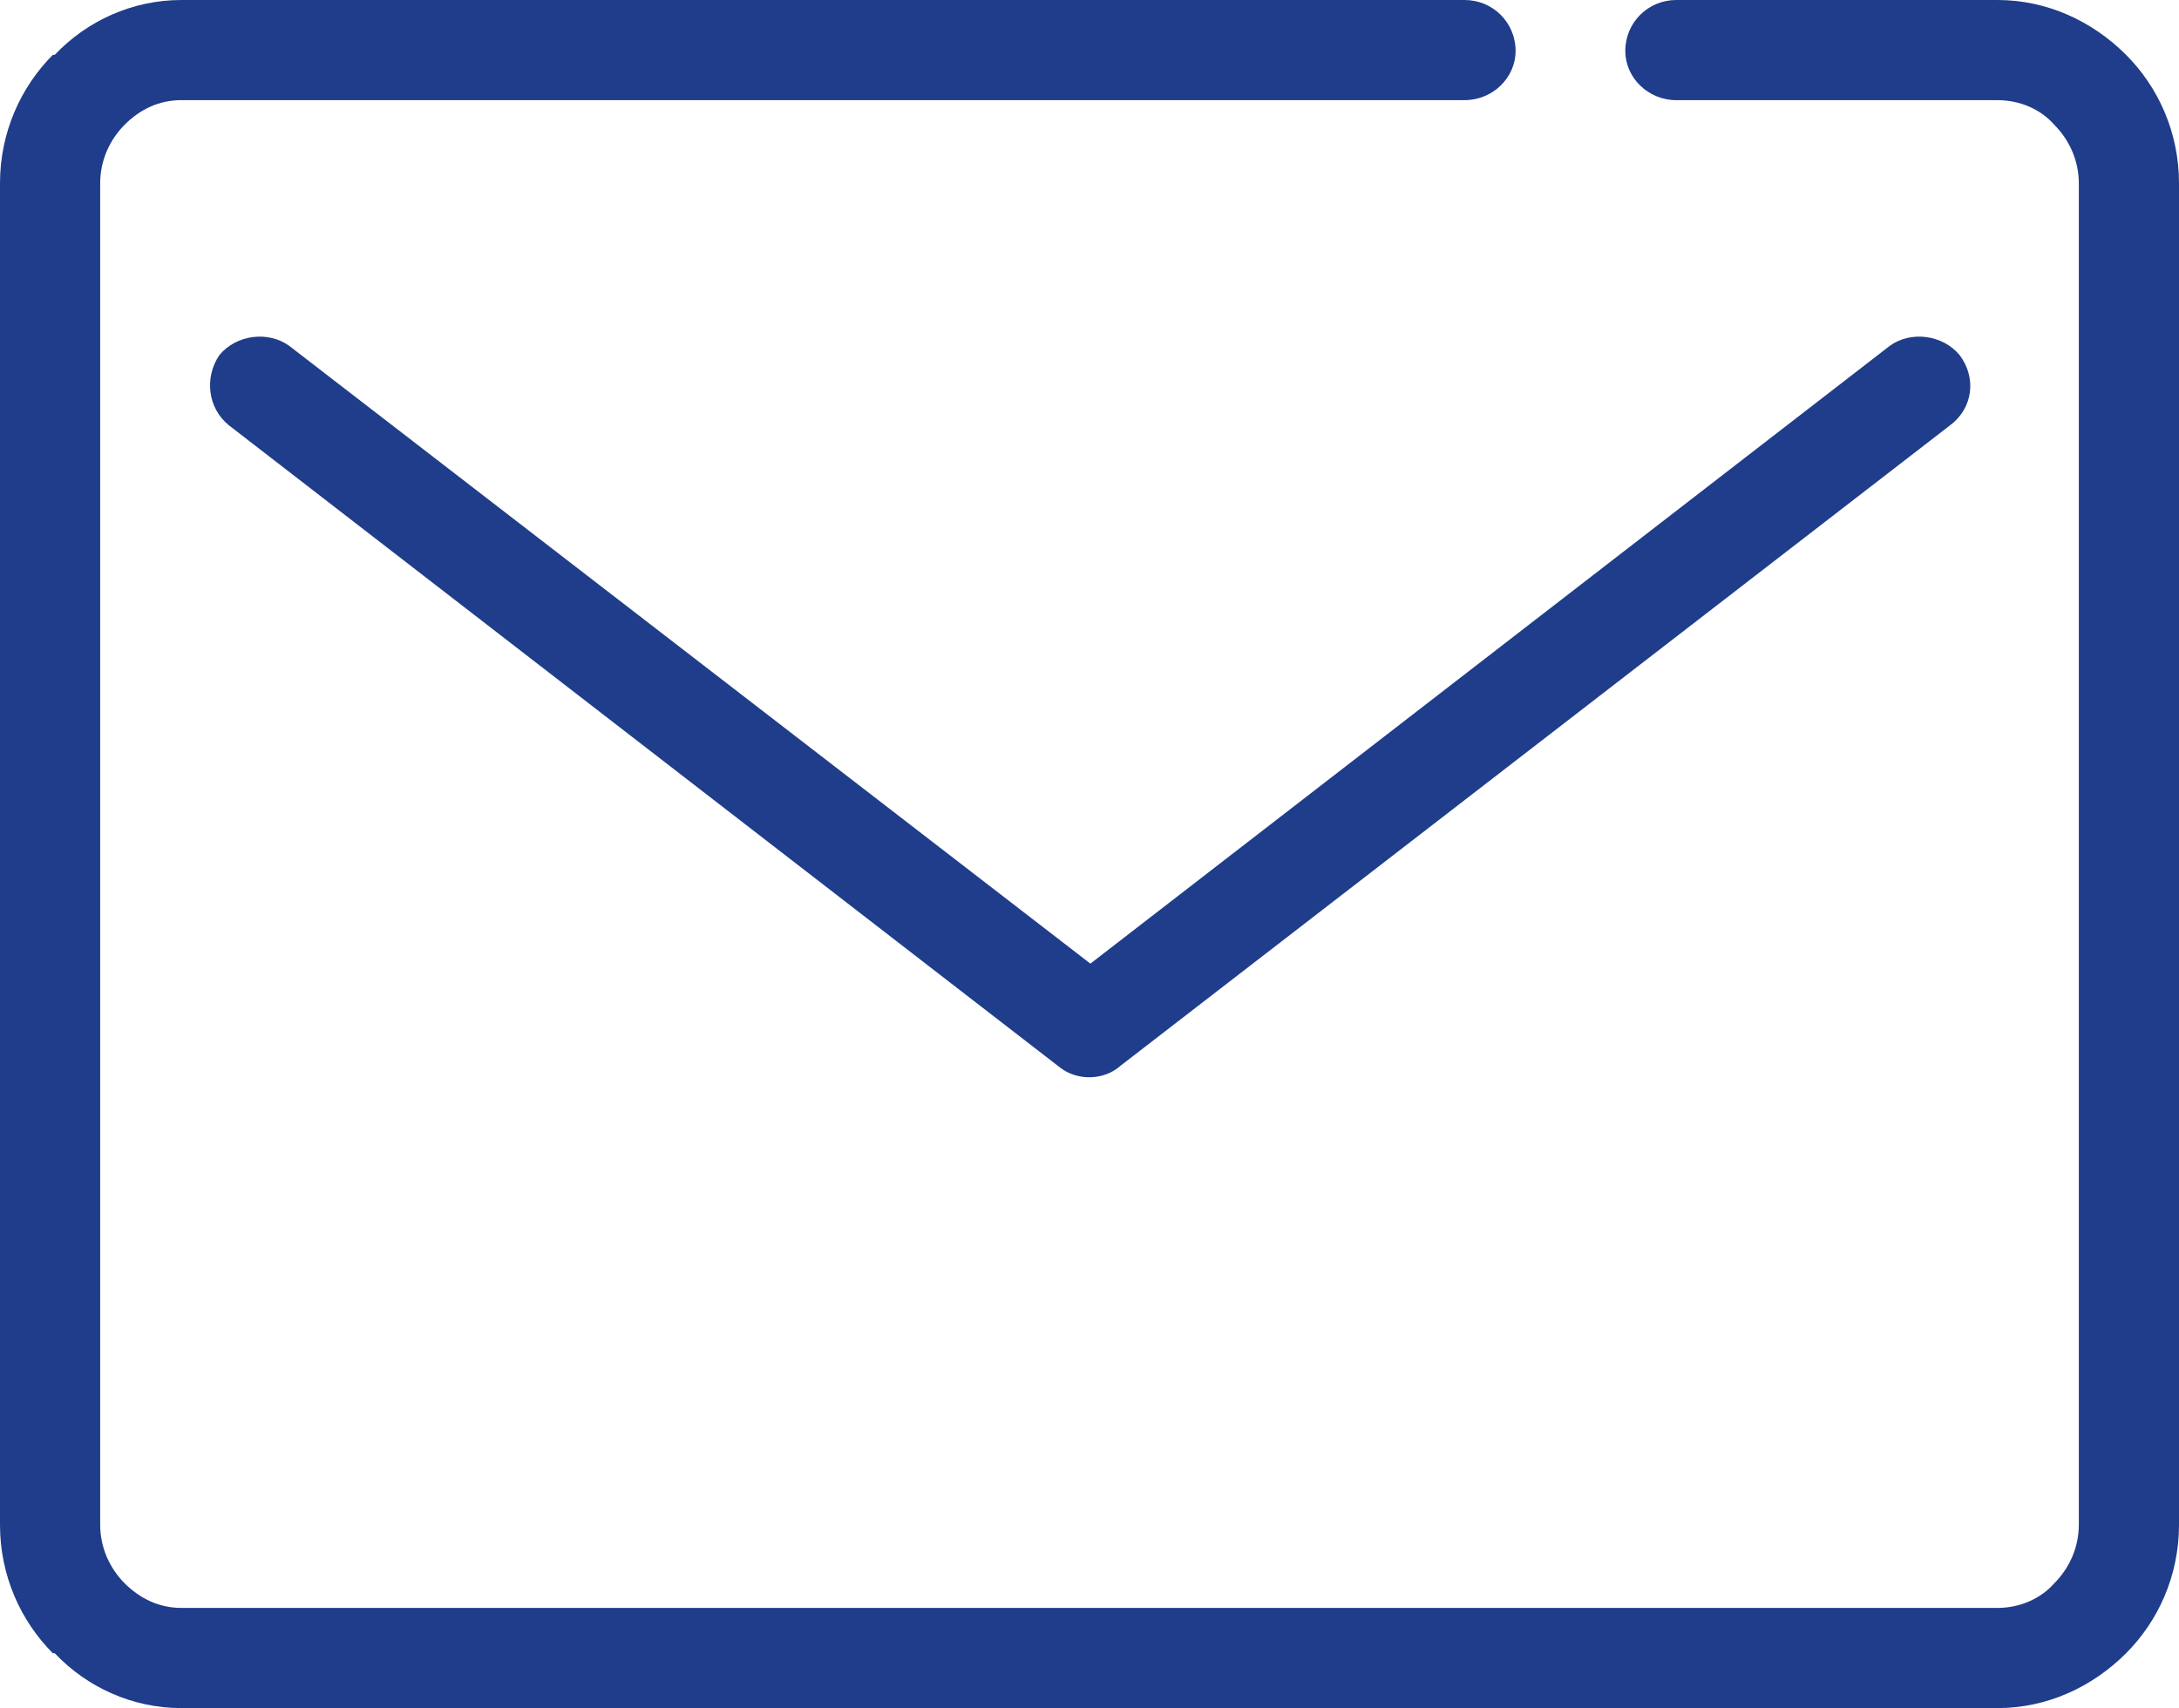 <svg xmlns="http://www.w3.org/2000/svg" xmlns:xlink="http://www.w3.org/1999/xlink" id="Ebene_2" data-name="Ebene 2" viewBox="0 0 959.03 751.92"><defs><style>      .cls-1 {        fill: none;      }      .cls-2 {        fill: #1f3d8a;      }      .cls-3 {        clip-path: url(#clippath);      }    </style><clipPath id="clippath"><rect class="cls-1" width="959.03" height="751.92"></rect></clipPath></defs><g id="Ebene_1-2" data-name="Ebene 1"><g class="cls-3"><path class="cls-2" d="M100.65,187.15c-9.17-7.49-10.8-20.81-4.15-30.77,7.46-9.13,21.61-10.8,30.77-4.15l352.64,271.97,351.84-271.97c9.13-6.66,23.28-4.98,30.77,4.15,7.49,9.97,5.82,23.28-4.15,30.77l-365.16,281.97c-7.49,6.66-19.13,6.66-26.63.84L100.65,187.15ZM737.77,44.09c-12.48,0-22.44-9.97-22.44-21.64C715.32,9.97,725.29,0,737.77,0h141.38c21.64,0,41.61,9.17,56.56,24.12,14.15,14.15,23.32,34.12,23.32,56.56v590.56c0,22.44-9.17,42.41-23.32,56.56-14.95,14.95-34.92,24.12-56.56,24.12H79.84c-21.61,0-41.58-9.17-55.72-24.12h-.84c-14.11-14.15-23.28-34.12-23.28-56.56V80.68c0-22.44,9.17-42.41,23.28-56.56h.84C38.27,9.17,58.23,0,79.84,0h564.77c12.48,0,22.44,9.97,22.44,22.44,0,11.68-9.97,21.64-22.44,21.64H79.84c-9.97,0-18.3,4.15-24.95,10.8-6.66,6.66-10.8,15.82-10.8,25.79v590.56c0,9.97,4.15,19.13,10.8,25.79,6.66,6.62,14.99,10.8,24.95,10.8h799.31c10,0,19.13-4.18,24.95-10.8,6.66-6.66,10.84-15.82,10.84-25.79V80.68c0-9.97-4.18-19.13-10.84-25.79-5.82-6.66-14.95-10.8-24.95-10.8h-141.38Z"></path></g></g></svg>